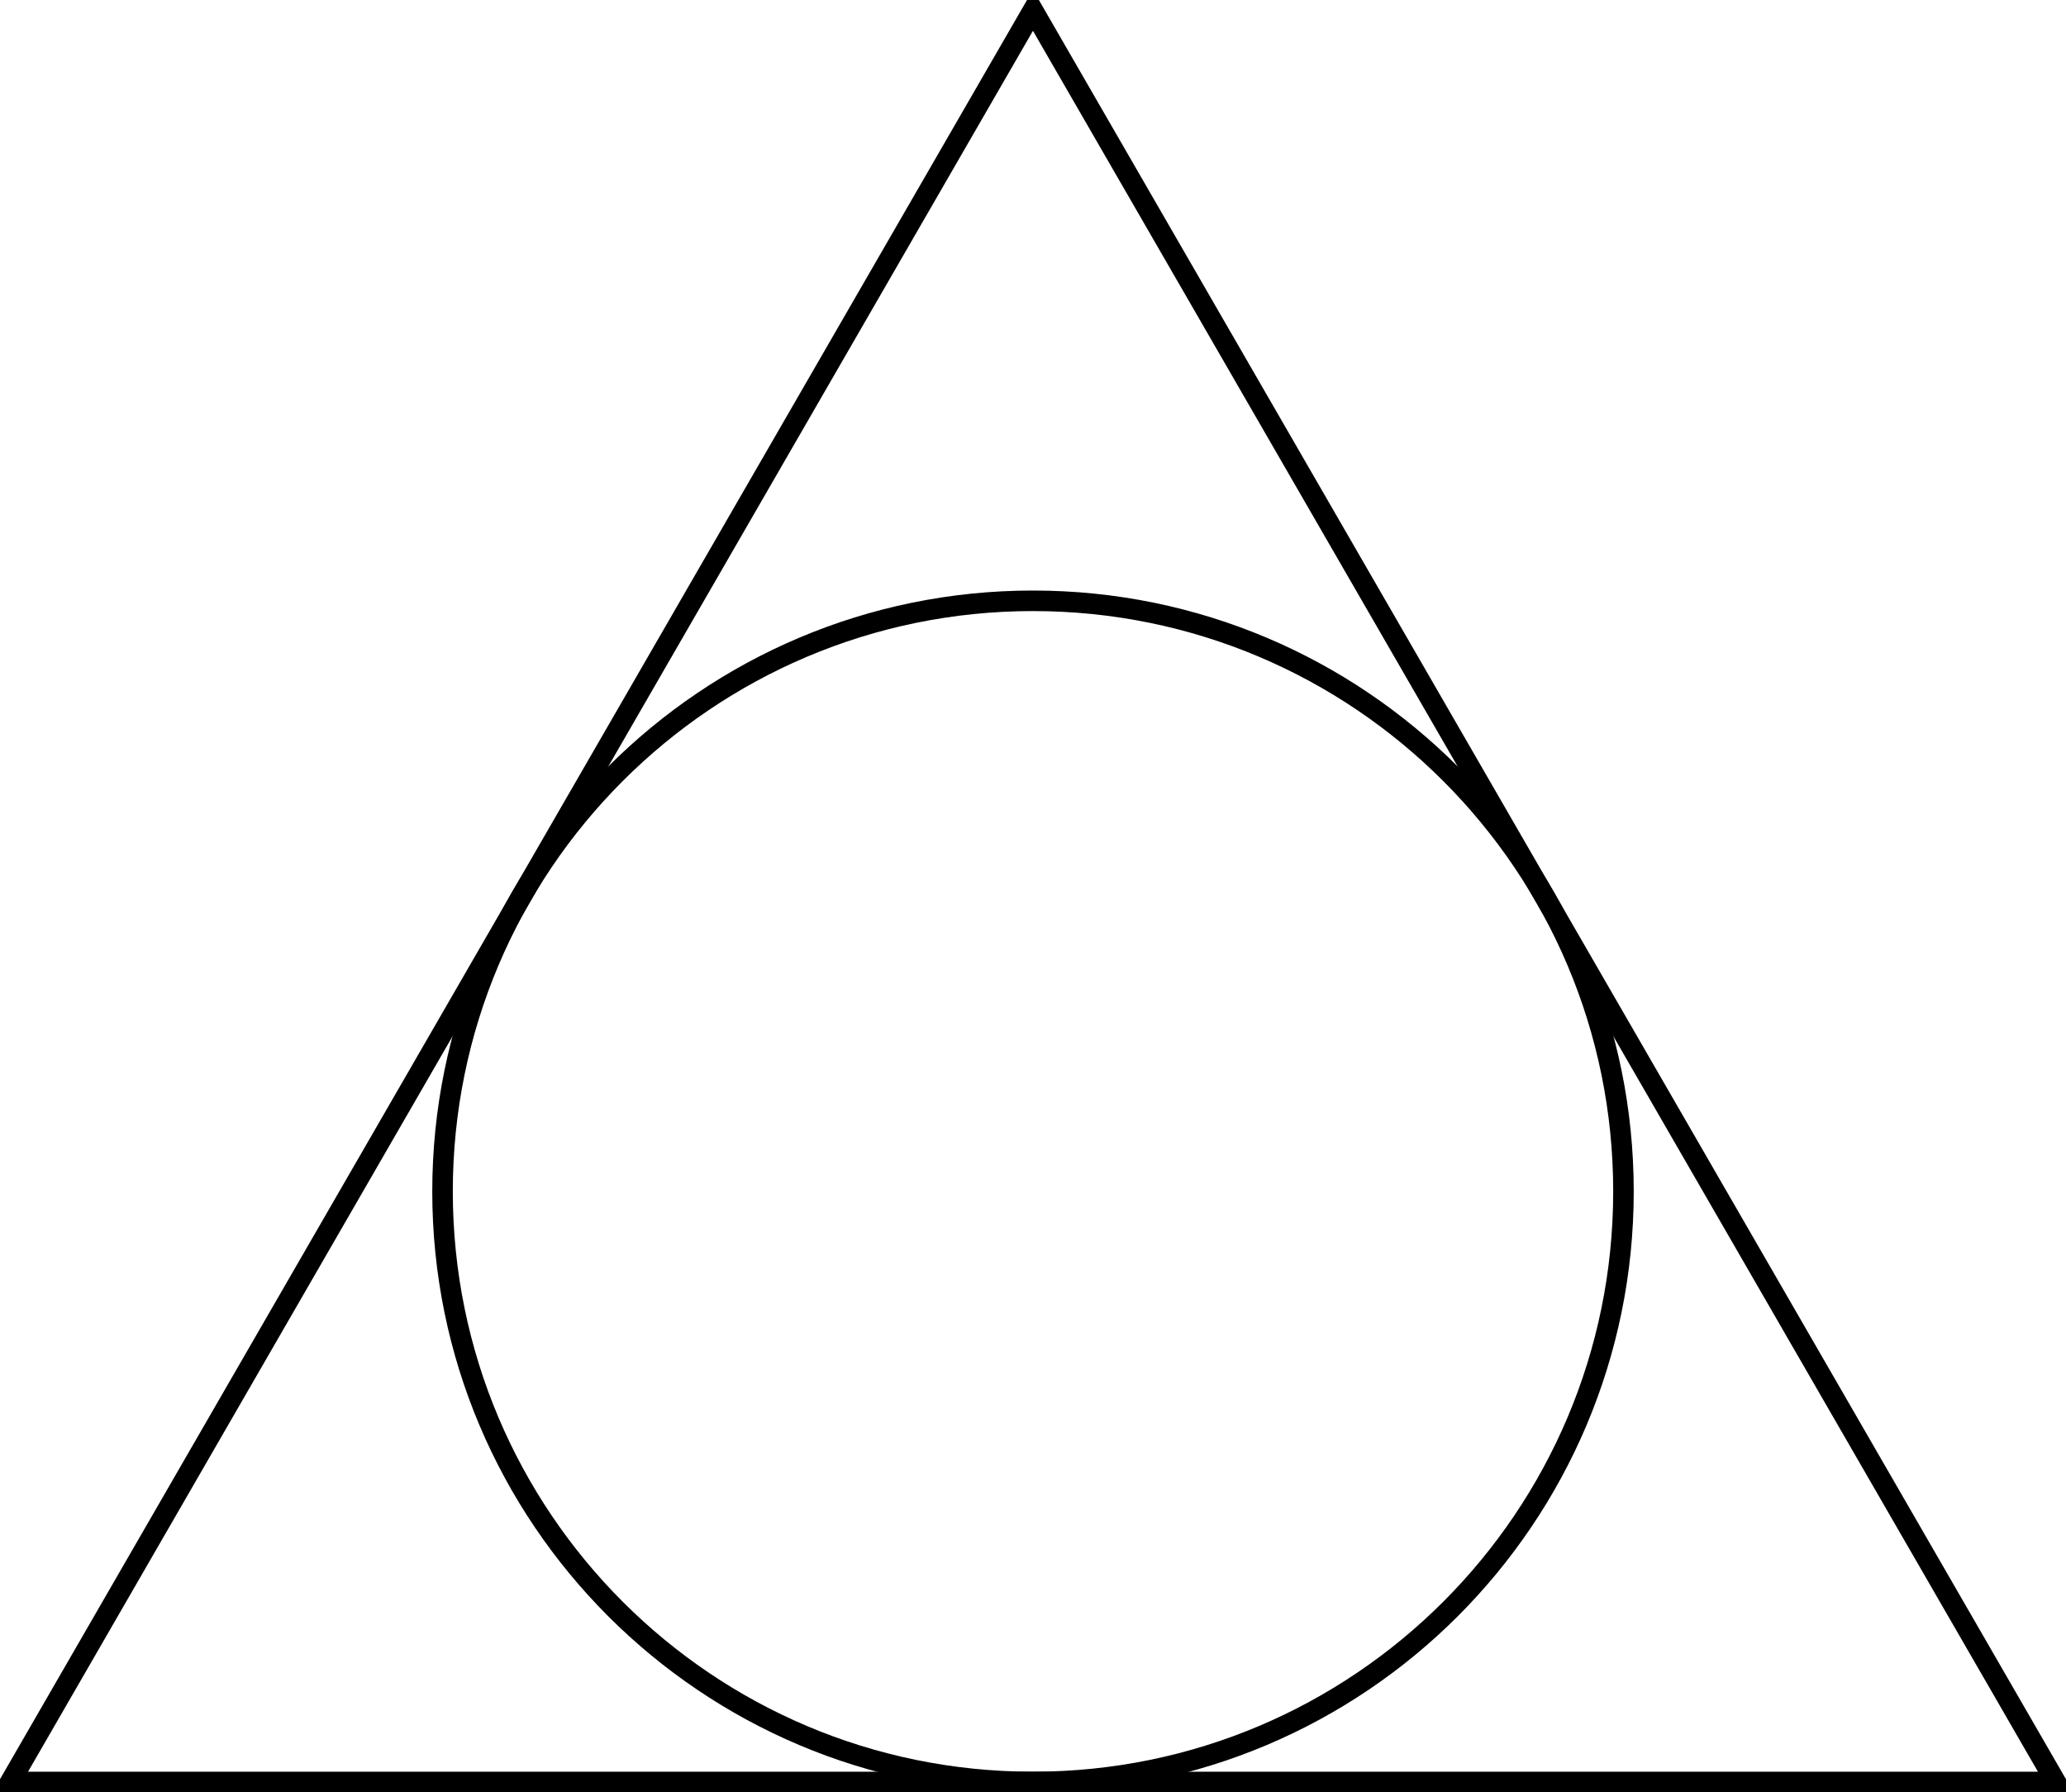 <?xml version='1.0' encoding='UTF-8'?>
<!-- This file was generated by dvisvgm 2.13.3 -->
<svg version='1.1' xmlns='http://www.w3.org/2000/svg' xmlns:xlink='http://www.w3.org/1999/xlink' width='160.336pt' height='139.063pt' viewBox='-0 268.391 160.336 139.063'>
<g id='page2' transform='matrix(2 0 0 2 0 0)'>
<path d='M.398 203.328L40.082 134.594L79.769 203.328Z' stroke='#000' fill='none' stroke-width='.797'/>
<path d='M62.996 180.418C62.996 167.762 52.738 157.504 40.082 157.504C27.43 157.504 17.172 167.762 17.172 180.418C17.172 193.07 27.43 203.328 40.082 203.328C52.738 203.328 62.996 193.07 62.996 180.418Z' stroke='#000' fill='none' stroke-width='.797' stroke-miterlimit='10'/>
</g>
</svg>